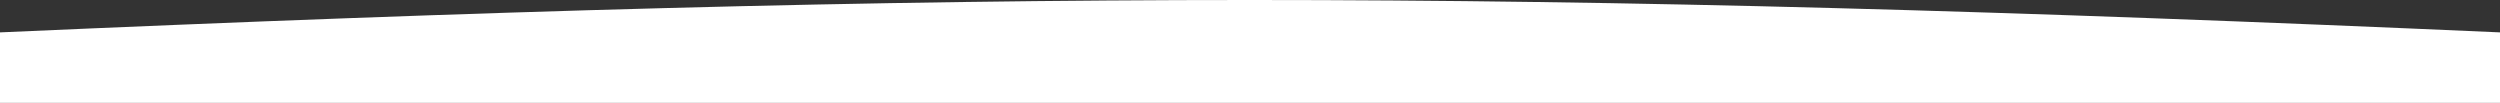 <?xml version="1.0" encoding="UTF-8"?> <svg xmlns="http://www.w3.org/2000/svg" width="7680" height="316" viewBox="0 0 7680 316" fill="none"><rect x="0" y="0" width="7680" height="316" fill="#333333" stroke="none"/> <path d="M0 99.48C2999.27 -33.278 4680.78 -33.042 7680 99.48V316H0V99.48Z" fill="white"></path> </svg> 